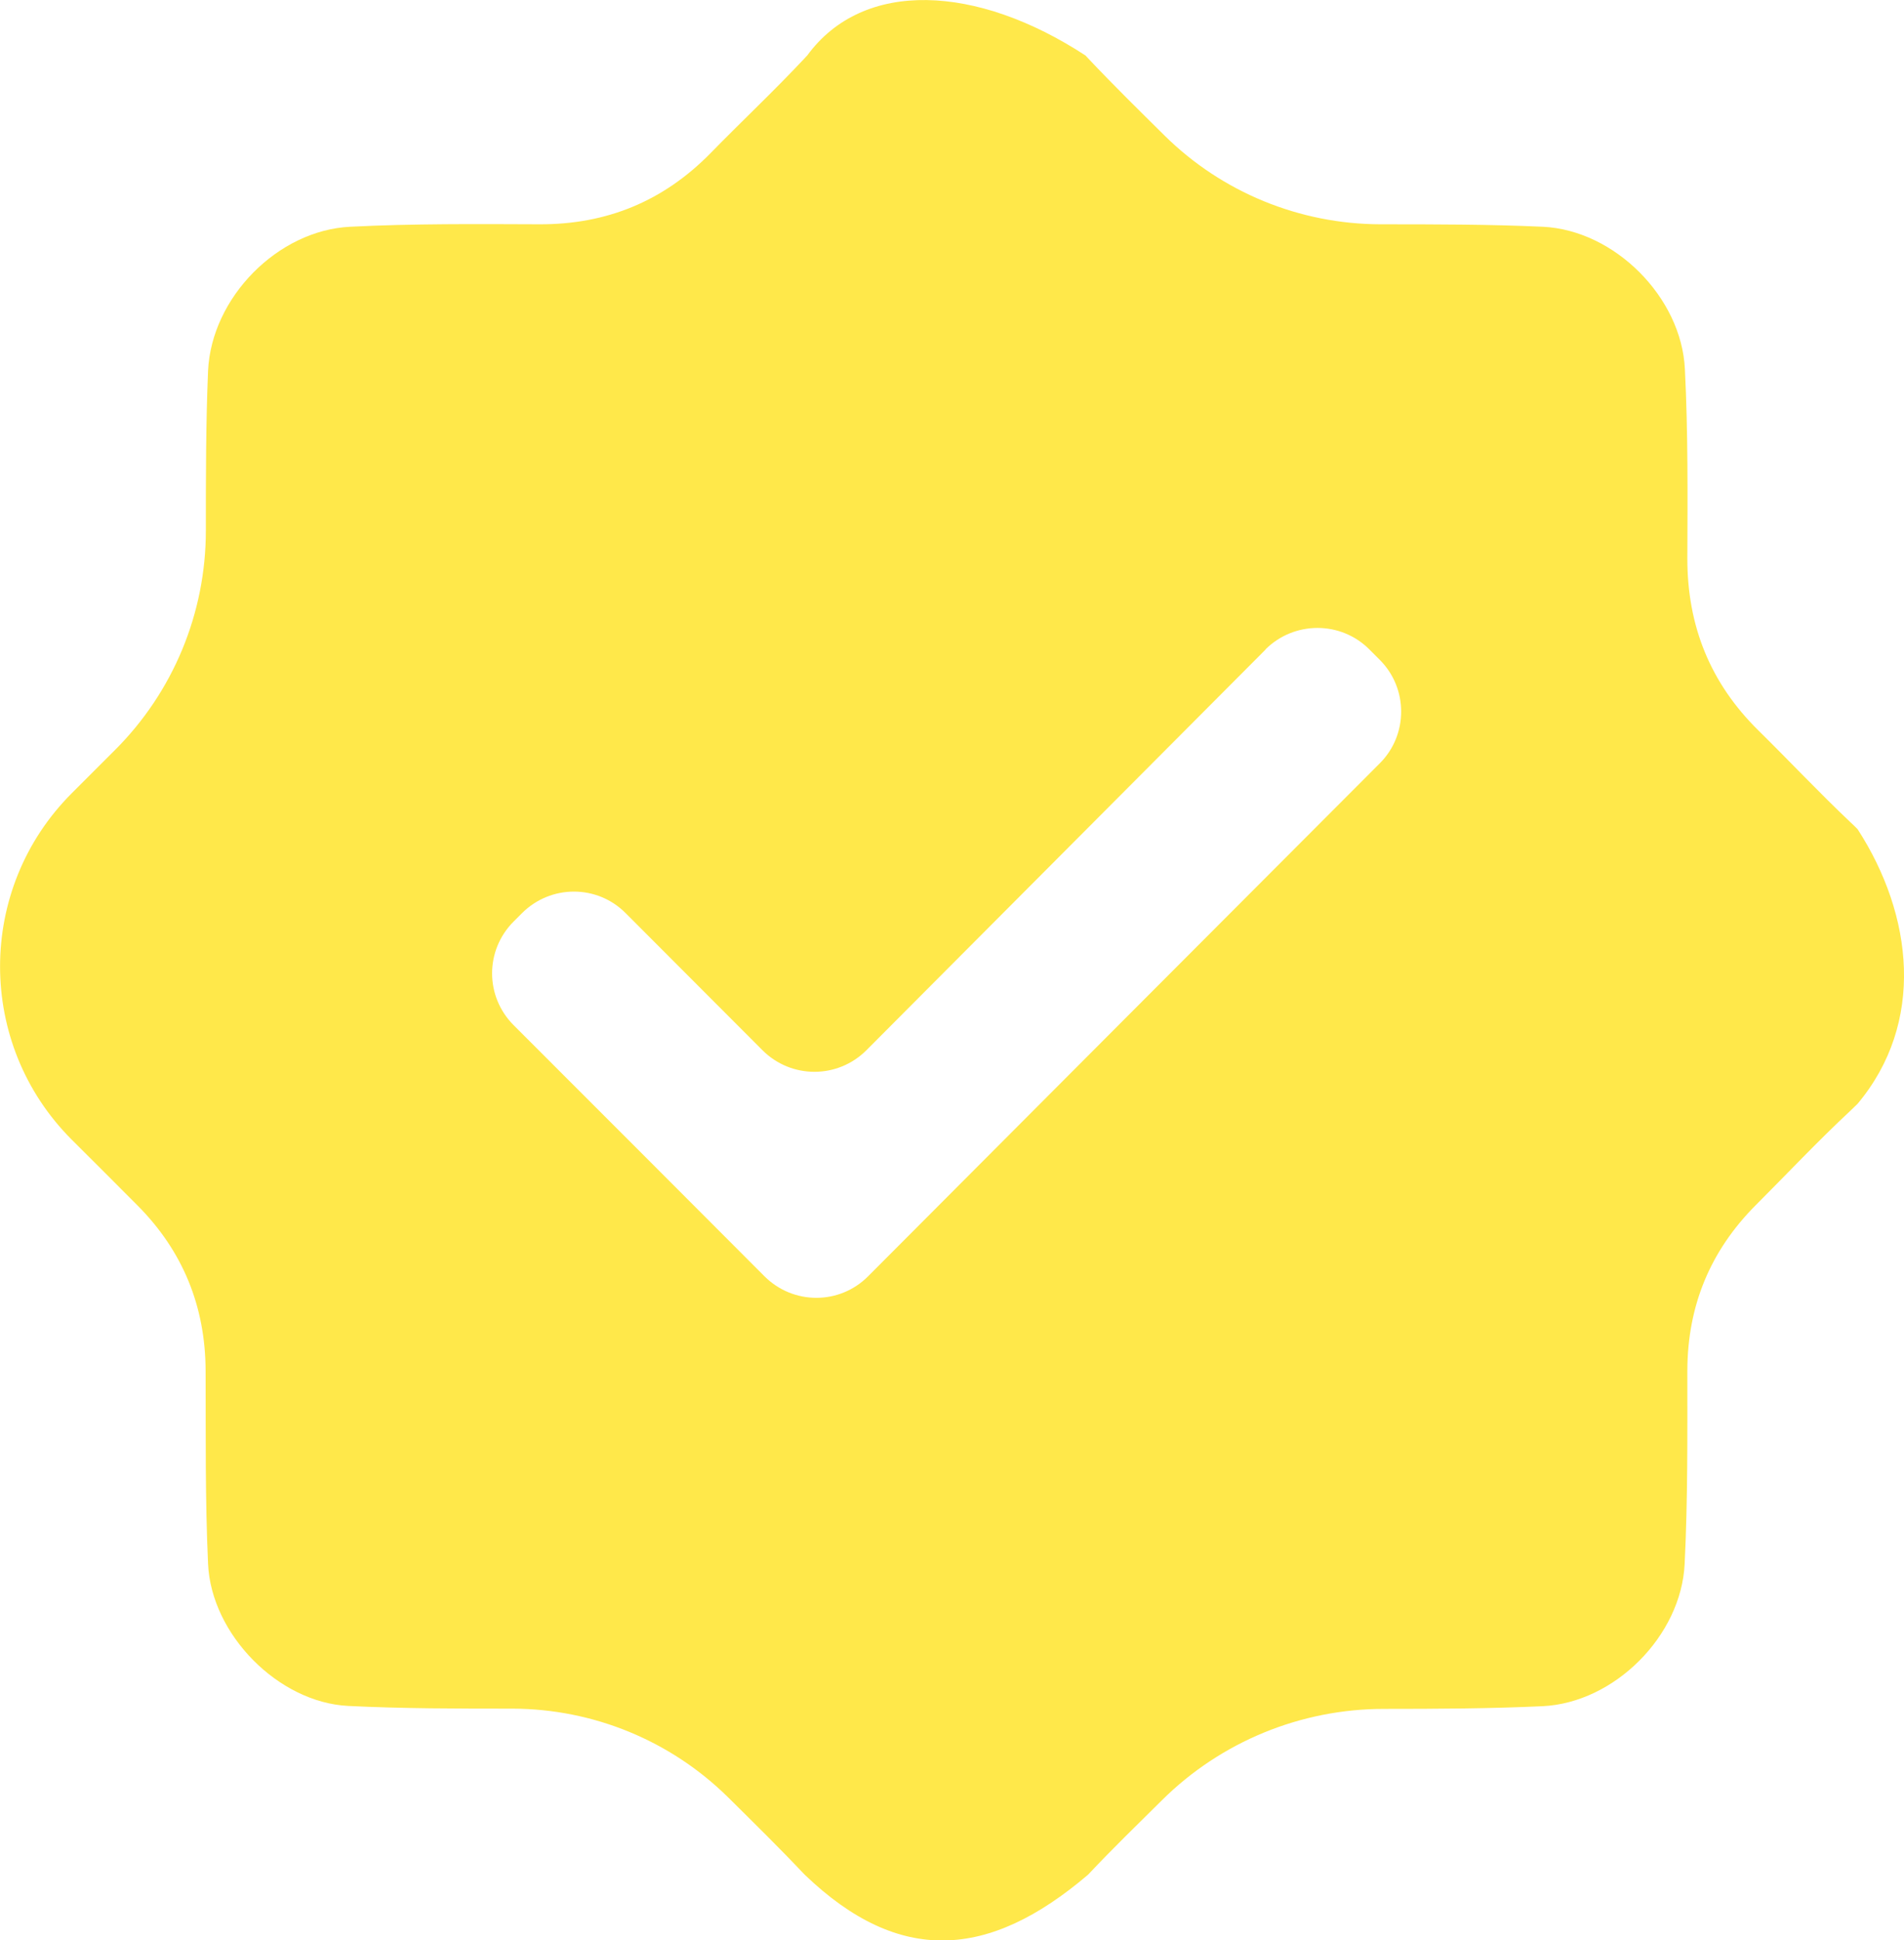 <svg xmlns="http://www.w3.org/2000/svg" id="Layer_2" data-name="Layer 2" viewBox="0 0 77.51 78.97"><defs><style>      .cls-1 {        fill: #ffe84a;      }    </style></defs><g id="Capa_1" data-name="Capa 1"><path class="cls-1" d="M32.86,2.26c2.29-3.13,6.91-2.89,11.33,0,.05.05.09.1.14.15,1,1.06,2.04,2.08,3.08,3.11,2.34,2.31,5.49,3.6,8.78,3.61,2.21,0,4.41,0,6.62.1,2.92.14,5.64,2.87,5.78,5.79.13,2.57.11,5.15.1,7.72,0,2.75.94,5.07,2.89,6.99,1.26,1.24,2.47,2.53,3.75,3.74.1.09.19.18.29.28,2.27,3.51,2.76,7.88,0,11.18-.1.09-.19.19-.29.28-1.33,1.24-2.58,2.57-3.86,3.85-1.85,1.86-2.77,4.09-2.78,6.72,0,2.63.02,5.25-.11,7.88-.14,2.93-2.86,5.65-5.78,5.79-2.15.1-4.31.11-6.46.11-3.38,0-6.63,1.33-9.03,3.71-1,.99-2.01,1.97-2.98,3-.02.02-.03.03-.05.05-4.03,3.43-7.67,3.68-11.51,0-.02-.02-.03-.03-.05-.05-1-1.06-2.04-2.08-3.08-3.11-2.34-2.31-5.49-3.6-8.77-3.61-2.23,0-4.46,0-6.69-.11-2.85-.14-5.58-2.91-5.71-5.78-.12-2.62-.09-5.25-.1-7.87-.01-2.62-.93-4.87-2.77-6.72-.89-.9-1.79-1.79-2.68-2.68-3.89-3.89-3.89-10.21,0-14.1.58-.58,1.17-1.17,1.75-1.75,2.38-2.37,3.71-5.58,3.71-8.94,0-2.17,0-4.35.09-6.51.14-2.98,2.84-5.72,5.79-5.86,2.56-.13,5.13-.11,7.7-.1,2.74.01,5.05-.94,6.97-2.9,1.25-1.28,2.56-2.51,3.79-3.82.04-.05.09-.09.13-.14ZM51.52,26.44c-5.4,5.42-10.8,10.84-16.25,16.31-1.17,1.17-3.06,1.17-4.23,0-1.87-1.87-3.73-3.74-5.57-5.58-1.16-1.17-3.05-1.17-4.22,0l-.34.34c-1.17,1.17-1.17,3.05,0,4.22,3.41,3.41,6.83,6.83,10.21,10.22,1.17,1.17,3.06,1.17,4.22,0,6.92-6.94,13.88-13.92,20.83-20.88,1.16-1.16,1.16-3.05,0-4.21l-.43-.43c-1.16-1.16-3.05-1.16-4.22,0Z"></path></g></svg>